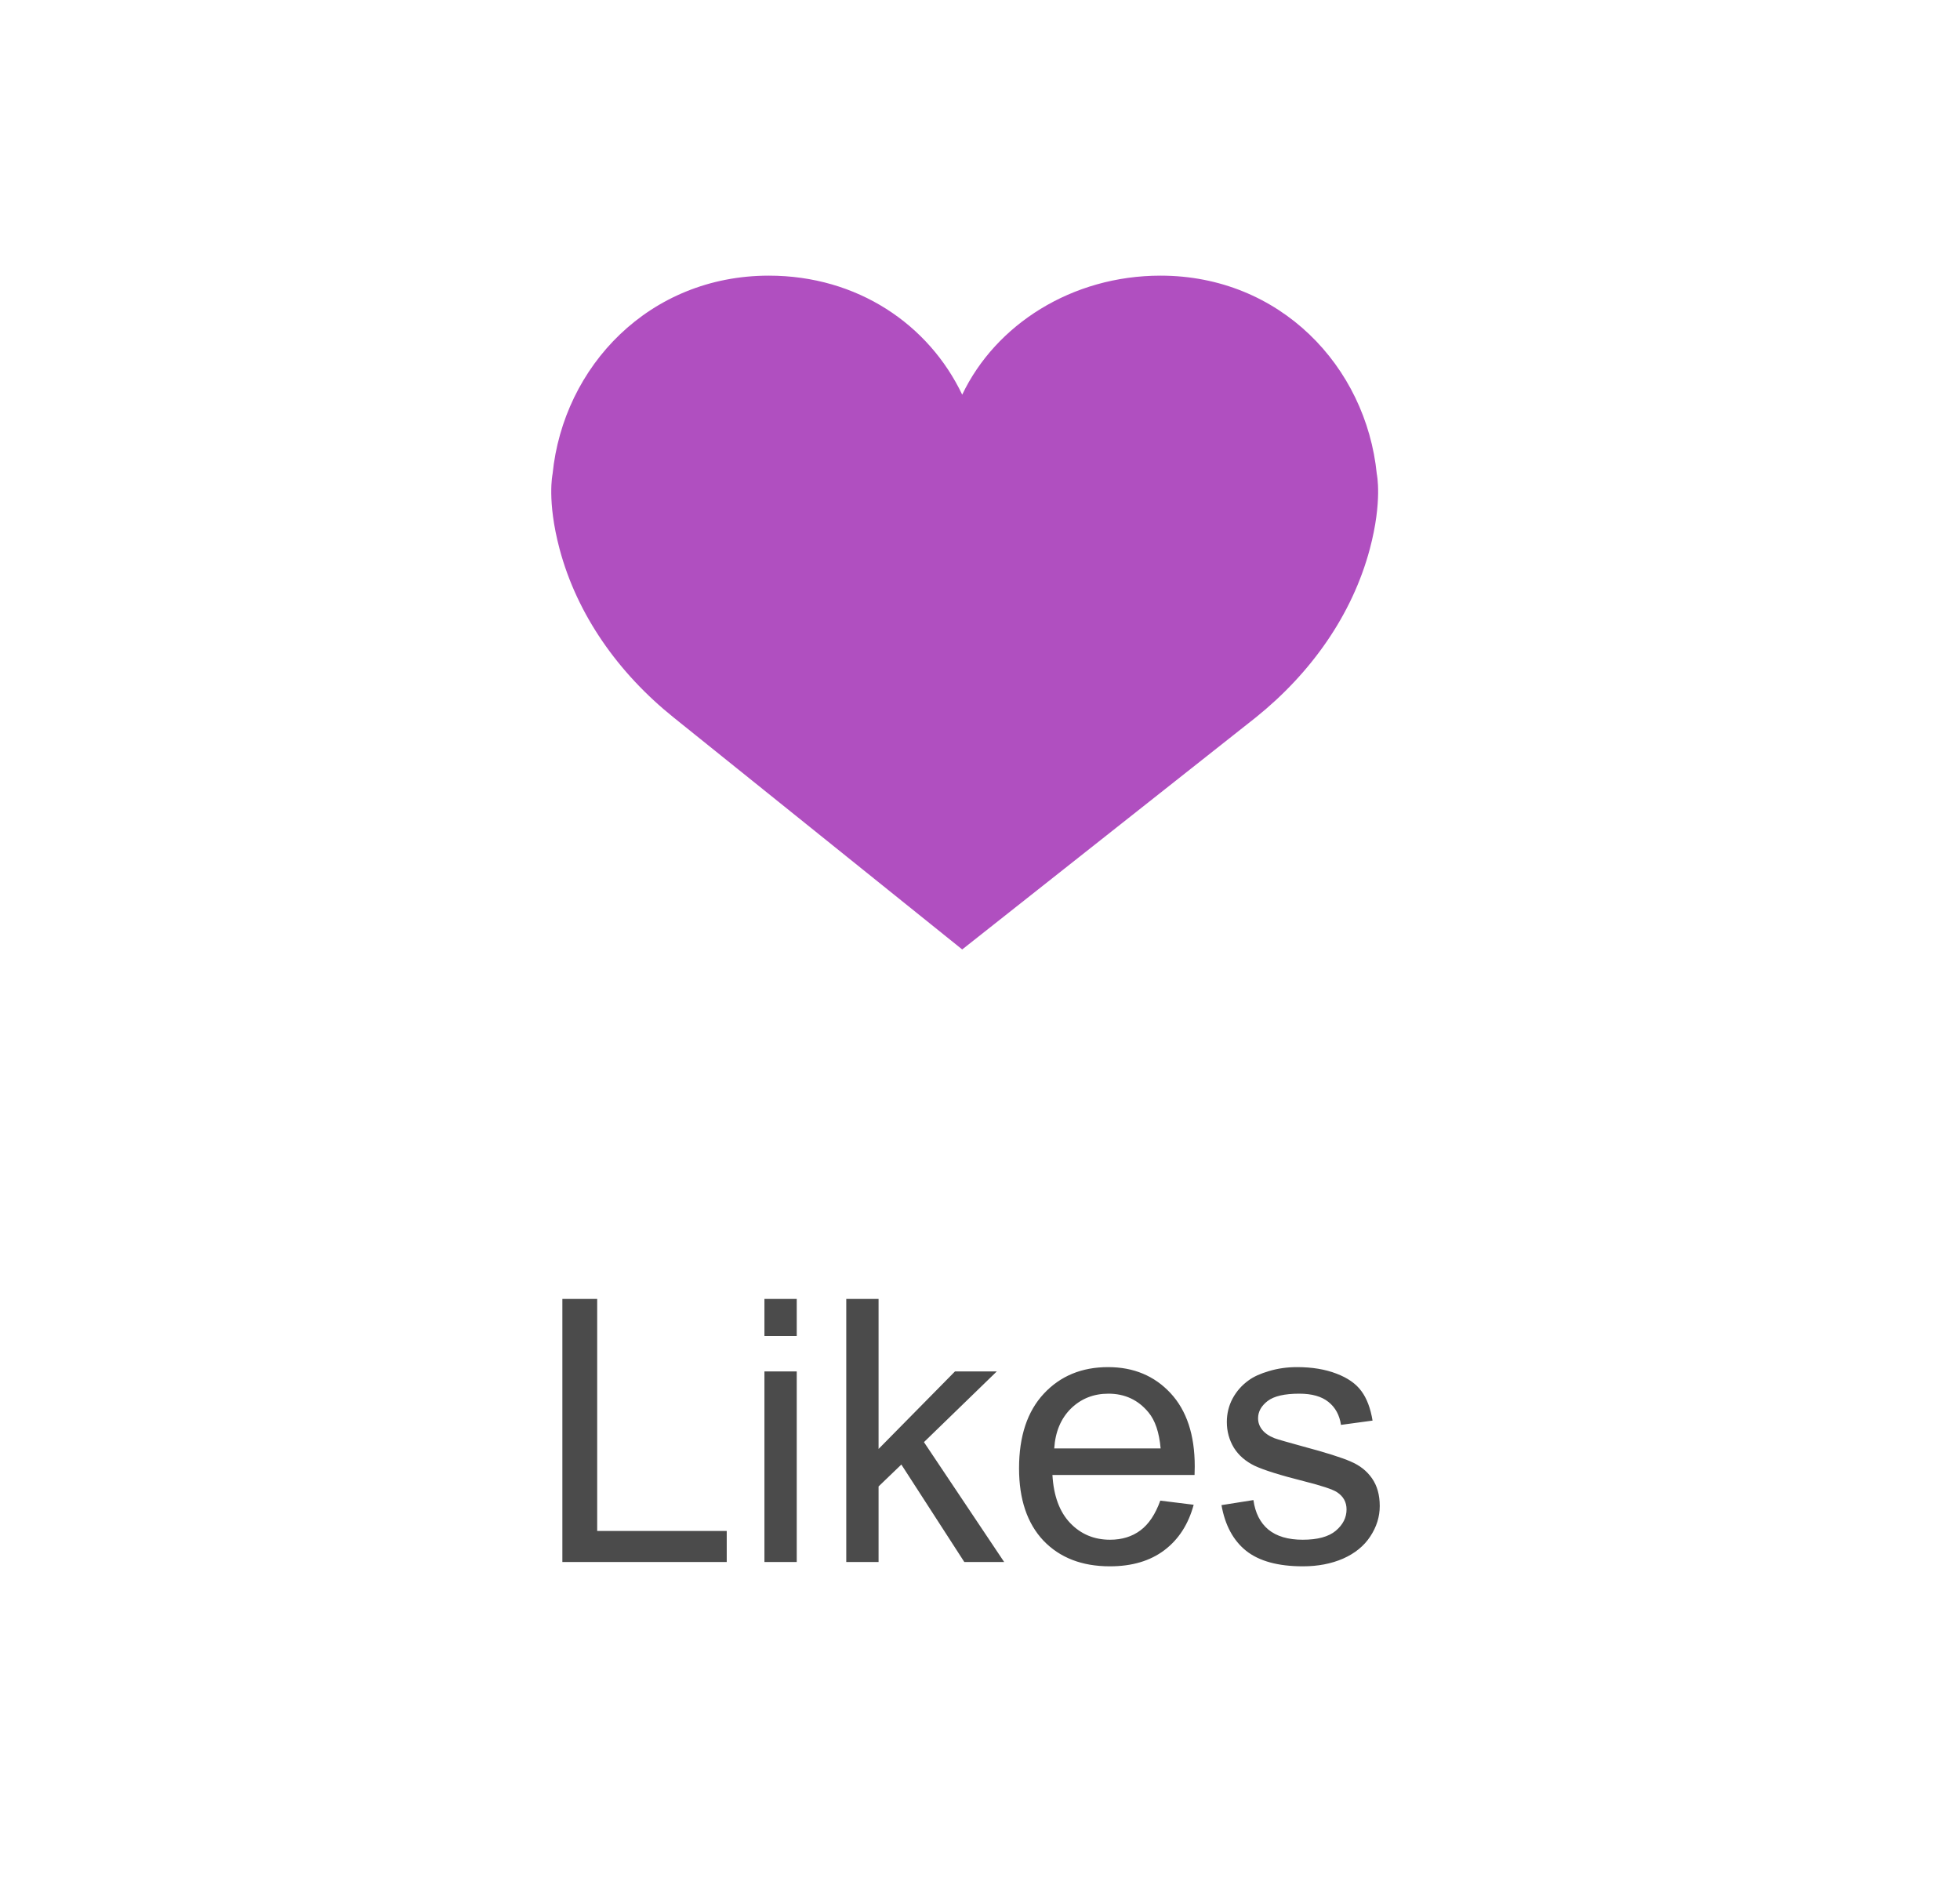 <svg xmlns="http://www.w3.org/2000/svg" width="64" height="62" viewBox="0 0 64 62" fill="none"><path d="M18.363 51V42.41H19.5V49.986H23.73V51H18.363ZM24.961 43.623V42.41H26.016V43.623H24.961ZM24.961 51V44.777H26.016V51H24.961ZM27.633 51V42.41H28.688V47.309L31.184 44.777H32.549L30.17 47.086L32.789 51H31.488L29.432 47.818L28.688 48.533V51H27.633ZM37.887 48.996L38.977 49.131C38.805 49.768 38.486 50.262 38.022 50.613C37.557 50.965 36.963 51.141 36.24 51.141C35.33 51.141 34.607 50.861 34.072 50.303C33.541 49.74 33.275 48.953 33.275 47.941C33.275 46.895 33.545 46.082 34.084 45.504C34.623 44.926 35.322 44.637 36.182 44.637C37.014 44.637 37.693 44.92 38.221 45.486C38.748 46.053 39.012 46.85 39.012 47.877C39.012 47.94 39.01 48.033 39.006 48.158H34.365C34.404 48.842 34.598 49.365 34.945 49.728C35.293 50.092 35.727 50.273 36.246 50.273C36.633 50.273 36.963 50.172 37.236 49.969C37.51 49.766 37.727 49.441 37.887 48.996ZM34.424 47.291H37.898C37.852 46.768 37.719 46.375 37.5 46.113C37.164 45.707 36.728 45.504 36.193 45.504C35.709 45.504 35.301 45.666 34.969 45.99C34.641 46.315 34.459 46.748 34.424 47.291ZM39.885 49.143L40.928 48.978C40.986 49.397 41.148 49.717 41.414 49.94C41.684 50.162 42.059 50.273 42.539 50.273C43.023 50.273 43.383 50.176 43.617 49.98C43.852 49.781 43.969 49.549 43.969 49.283C43.969 49.045 43.865 48.857 43.658 48.721C43.514 48.627 43.154 48.508 42.58 48.363C41.807 48.168 41.27 48 40.969 47.859C40.672 47.715 40.445 47.518 40.289 47.268C40.137 47.014 40.06 46.734 40.06 46.43C40.06 46.152 40.123 45.897 40.248 45.662C40.377 45.424 40.551 45.227 40.77 45.07C40.934 44.949 41.156 44.848 41.438 44.766C41.723 44.68 42.027 44.637 42.352 44.637C42.84 44.637 43.268 44.707 43.635 44.848C44.006 44.988 44.279 45.18 44.455 45.422C44.631 45.66 44.752 45.98 44.818 46.383L43.787 46.523C43.74 46.203 43.603 45.953 43.377 45.773C43.154 45.594 42.838 45.504 42.428 45.504C41.943 45.504 41.598 45.584 41.391 45.744C41.184 45.904 41.08 46.092 41.08 46.307C41.08 46.443 41.123 46.566 41.209 46.676C41.295 46.789 41.43 46.883 41.613 46.957C41.719 46.996 42.029 47.086 42.545 47.227C43.291 47.426 43.81 47.59 44.103 47.719C44.4 47.844 44.633 48.027 44.801 48.27C44.969 48.512 45.053 48.812 45.053 49.172C45.053 49.523 44.949 49.855 44.742 50.168C44.539 50.477 44.244 50.717 43.857 50.889C43.471 51.057 43.033 51.141 42.545 51.141C41.736 51.141 41.119 50.973 40.693 50.637C40.272 50.301 40.002 49.803 39.885 49.143Z" fill="#4B4B4B"></path><path d="M31.419 12.886C32.509 10.599 34.998 9 37.894 9C41.794 9 44.604 11.956 44.957 15.478C44.957 15.478 45.147 16.352 44.728 17.926C44.157 20.069 42.813 21.974 41.003 23.427L31.419 31L21.997 23.427C20.186 21.974 18.843 20.069 18.272 17.925C17.853 16.351 18.043 15.477 18.043 15.477C18.396 11.955 21.206 9 25.106 9C28.002 9 30.329 10.599 31.419 12.886Z" fill="#B04FC0"></path></svg>